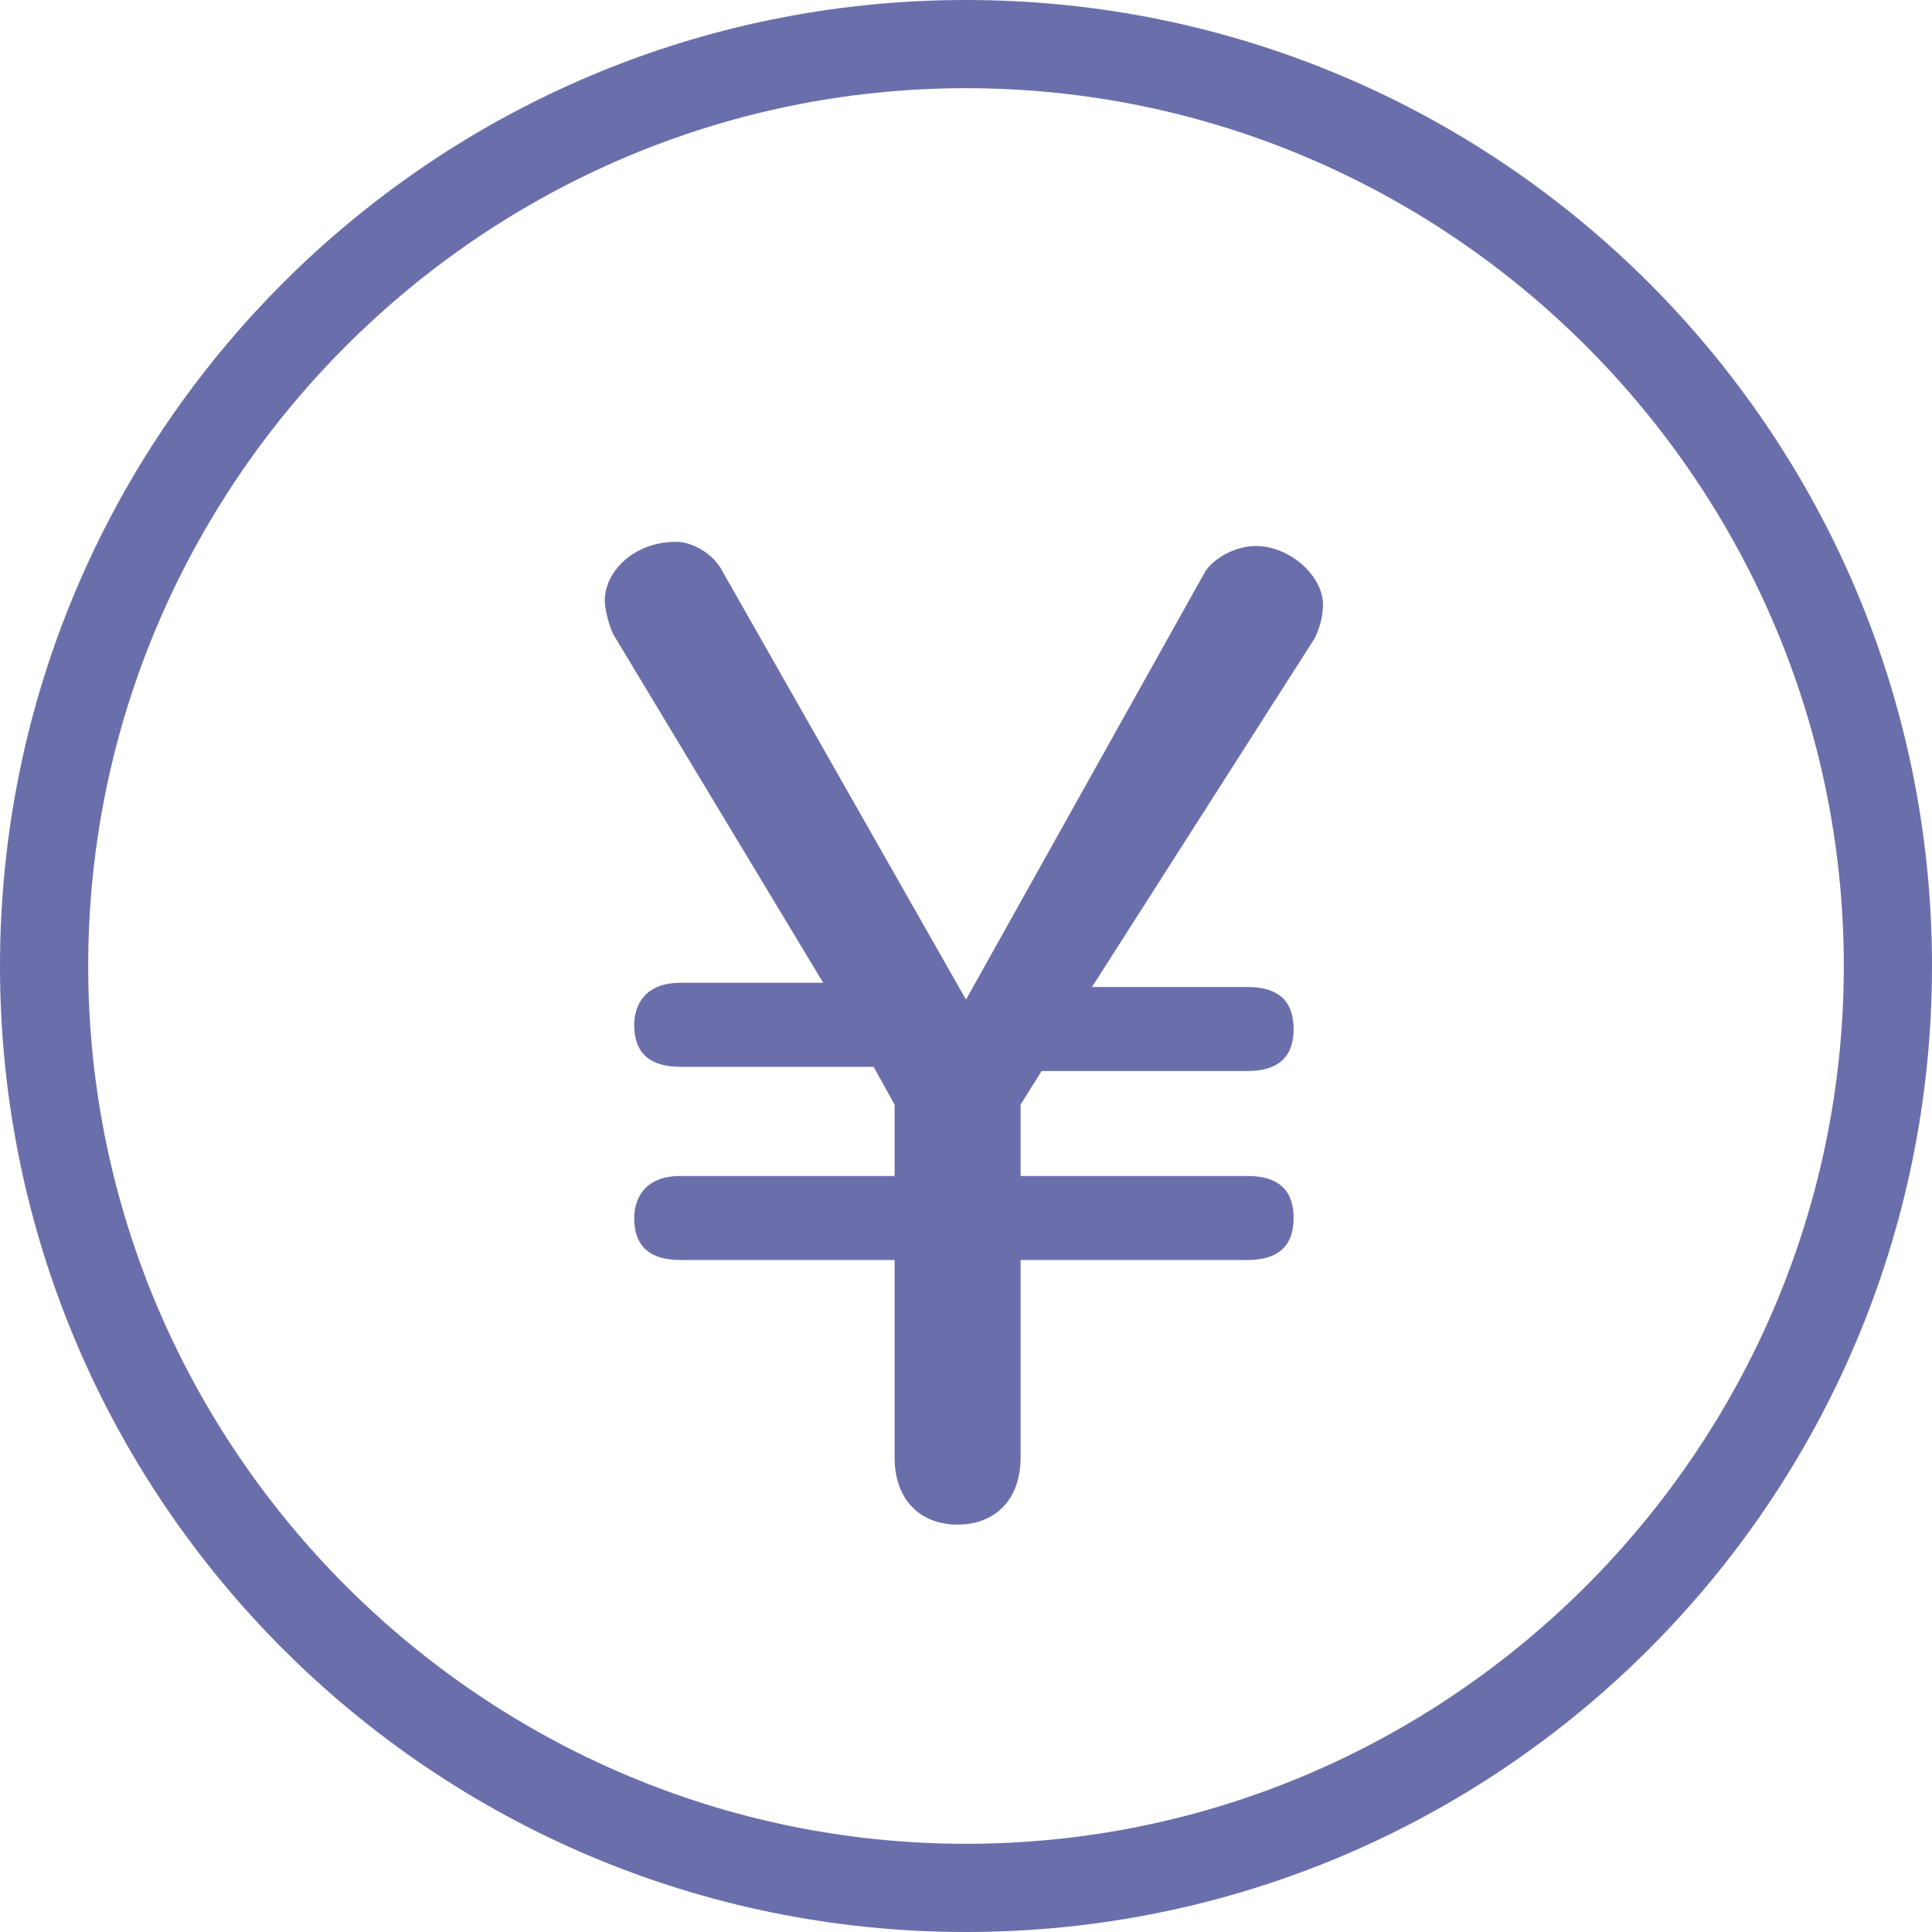 <?xml version="1.0" encoding="utf-8"?>
<!-- Generator: Adobe Illustrator 28.1.0, SVG Export Plug-In . SVG Version: 6.00 Build 0)  -->
<svg version="1.1" id="レイヤー_1" xmlns="http://www.w3.org/2000/svg" xmlns:xlink="http://www.w3.org/1999/xlink" x="0px"
	 y="0px" viewBox="0 0 46 46" style="enable-background:new 0 0 46 46;" xml:space="preserve">
<style type="text/css">
	.st0{fill-rule:evenodd;clip-rule:evenodd;fill:#6A6FAC;}
</style>
<path class="st0" d="M0,23c0,12.7,10.3,23,23,23s23-10.3,23-23S35.7,0,23,0S0,10.3,0,23z M2.1,23C2.1,11.5,11.5,2.1,23,2.1
	c11.5,0,20.9,9.4,20.9,20.9S34.5,43.9,23,43.9C11.5,43.9,2.1,34.5,2.1,23z M29.9,13c0.8,0,1.6,0.7,1.6,1.4l0,0
	c0,0.3-0.1,0.6-0.2,0.8L26,23.5h3.7c0.9,0,1.1,0.5,1.1,1c0,0.7-0.4,1-1.1,1h-4.9l-0.5,0.8V28h5.4c0.9,0,1.1,0.5,1.1,1
	c0,0.7-0.4,1-1.1,1h-5.4v4.7c0,1-0.6,1.6-1.5,1.6c-0.9,0-1.5-0.6-1.5-1.6V30h-5.1c-0.7,0-1.1-0.3-1.1-1c0-0.4,0.2-1,1.1-1h5.1v-1.7
	l-0.5-0.9h-4.6c-0.7,0-1.1-0.3-1.1-1c0-0.4,0.2-1,1.1-1h3.4l-5-8.3c-0.1-0.2-0.2-0.6-0.2-0.8c0-0.7,0.7-1.4,1.7-1.4
	c0.4,0,0.9,0.3,1.1,0.7L23,23.8l5.7-10.2C28.9,13.3,29.4,13,29.9,13z"/>
</svg>
